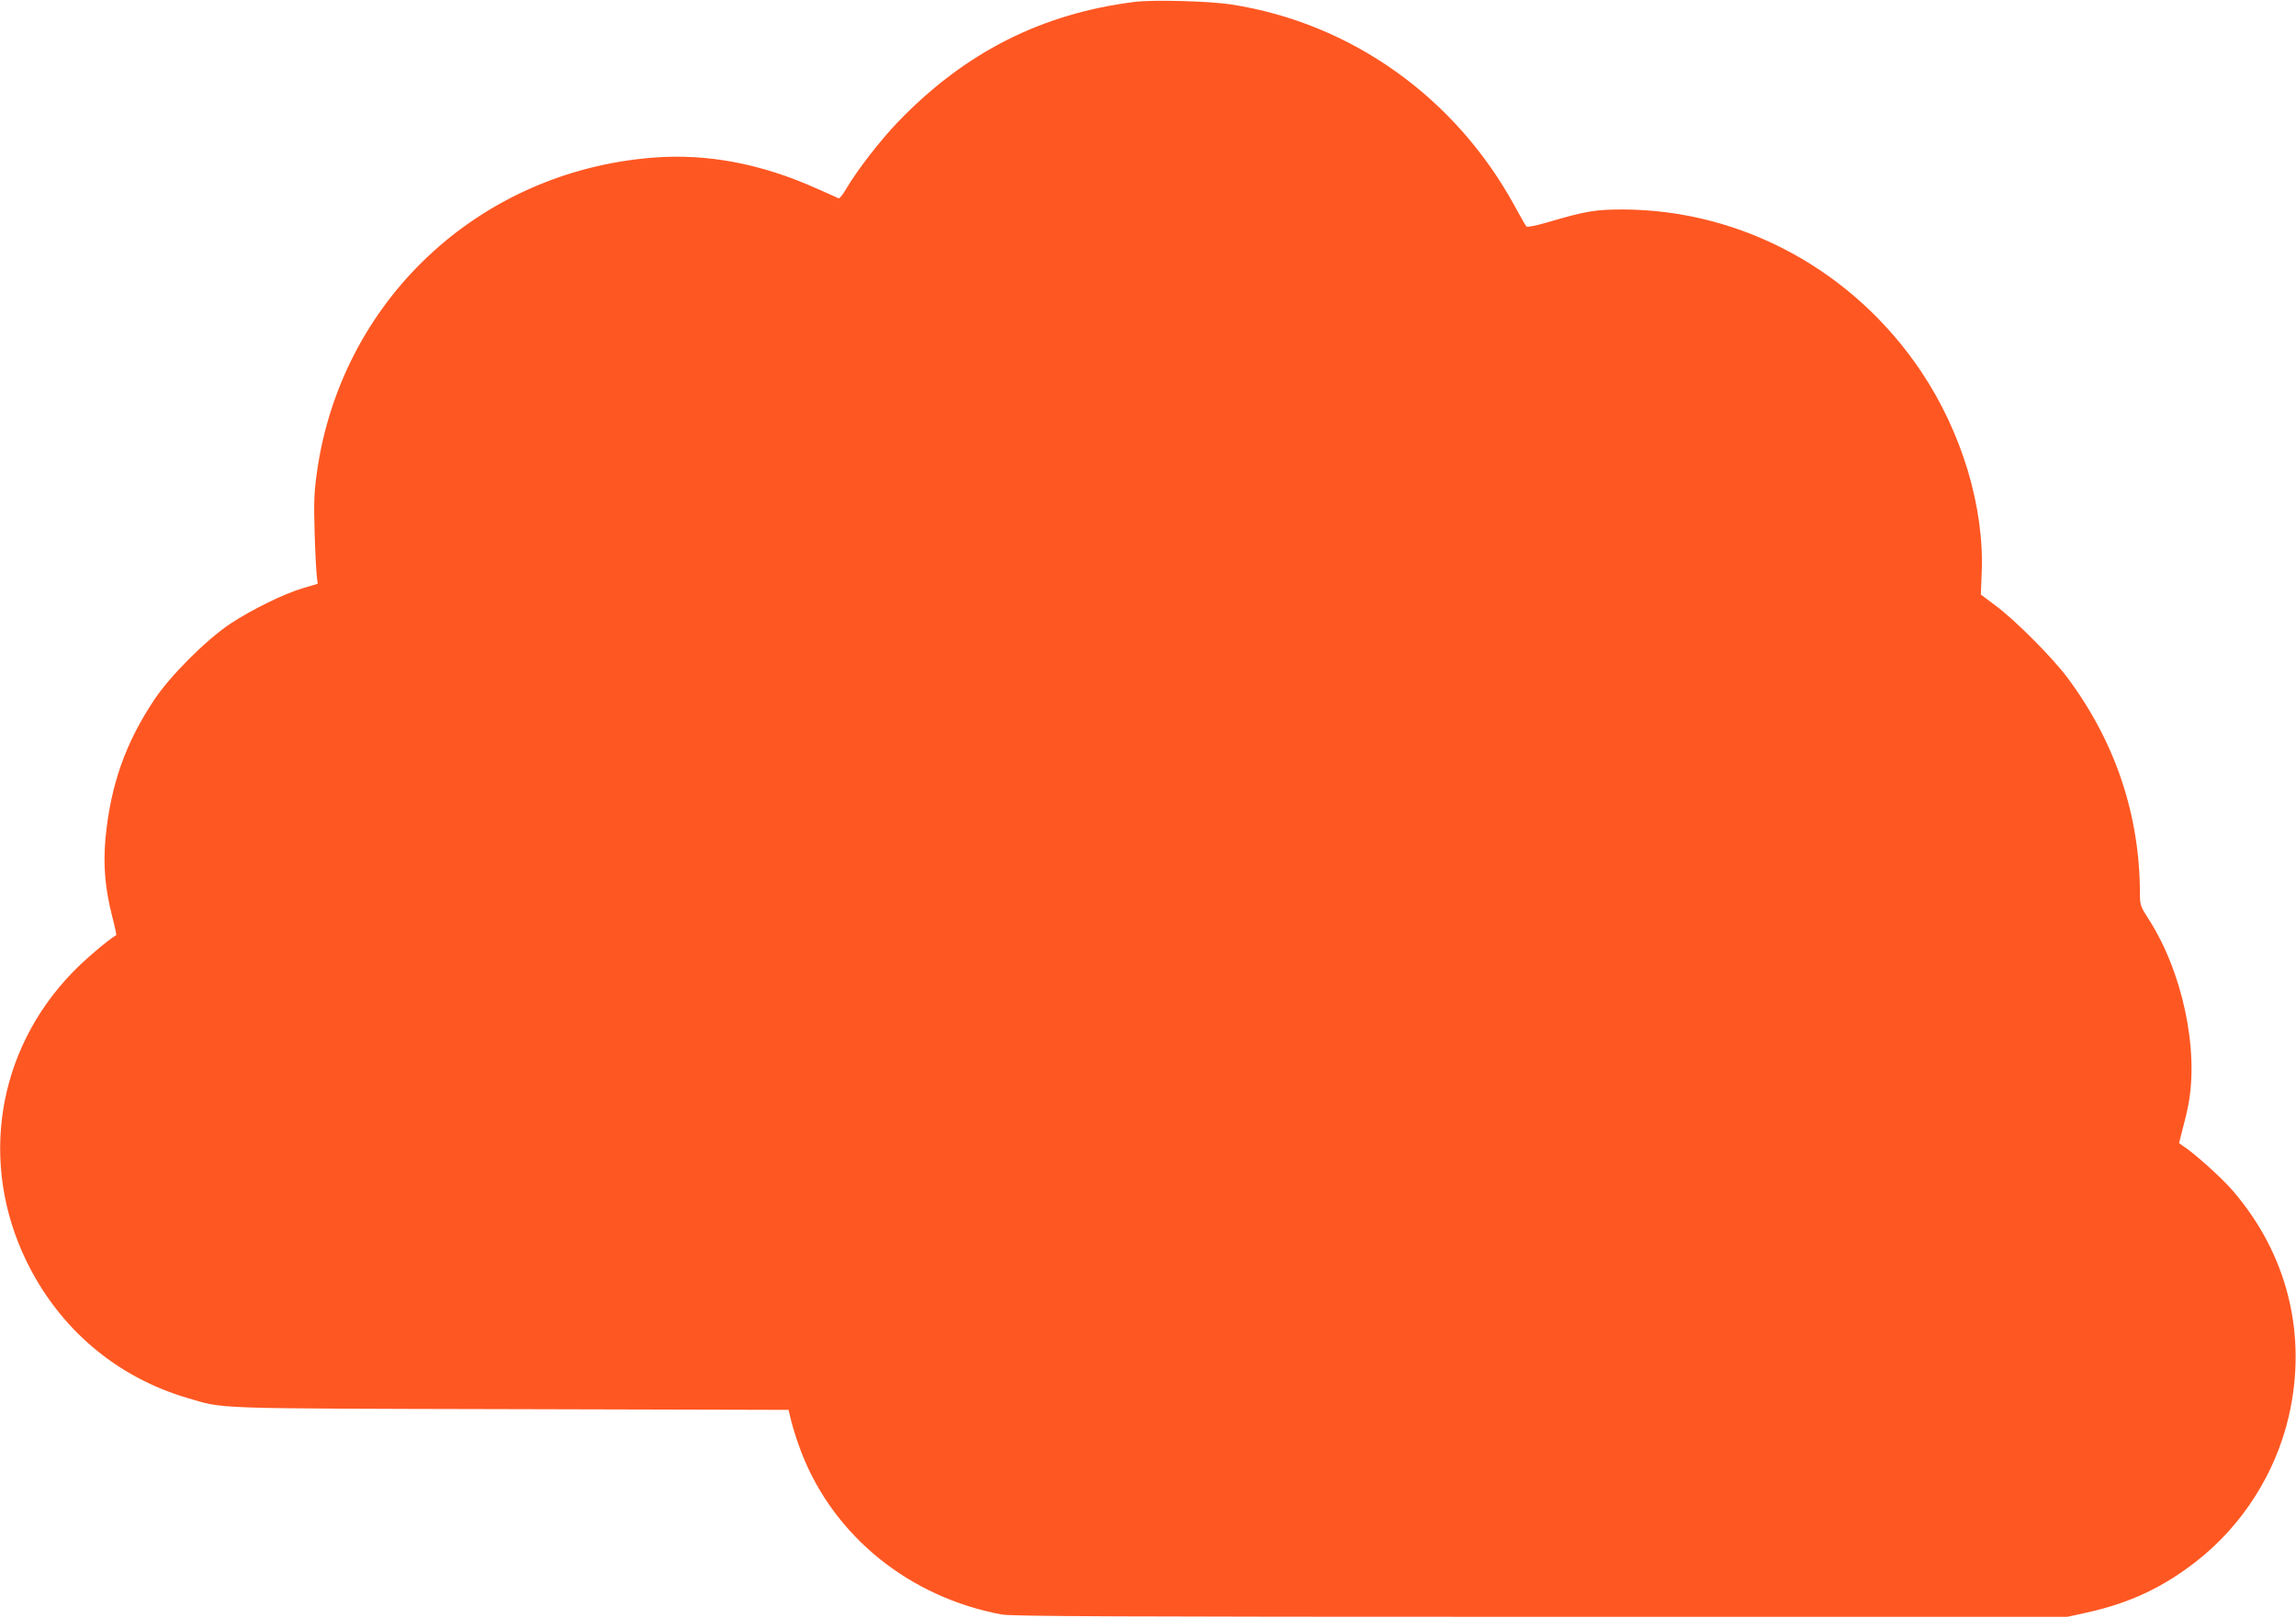 <?xml version="1.0" standalone="no"?>
<!DOCTYPE svg PUBLIC "-//W3C//DTD SVG 20010904//EN"
 "http://www.w3.org/TR/2001/REC-SVG-20010904/DTD/svg10.dtd">
<svg version="1.0" xmlns="http://www.w3.org/2000/svg"
 width="1280pt" height="902pt" viewBox="0 0 1280 902"
 preserveAspectRatio="xMidYMid meet">
<g transform="translate(0,902) scale(0.1,-0.1)"
fill="#ff5722" stroke="none">
<path d="M6330 9010 c-523 -65 -951 -282 -1325 -671 -97 -101 -224 -265 -284
-366 -20 -35 -40 -61 -46 -59 -5 3 -59 27 -120 54 -309 139 -612 197 -915 173
-975 -77 -1745 -803 -1875 -1767 -14 -102 -16 -166 -11 -323 3 -108 9 -216 12
-241 l5 -45 -81 -24 c-108 -32 -283 -118 -405 -198 -133 -88 -337 -292 -424
-423 -163 -244 -245 -480 -273 -775 -13 -150 -3 -275 37 -433 15 -57 25 -105
23 -106 -46 -27 -176 -137 -244 -208 -423 -437 -522 -1066 -255 -1613 183
-374 501 -644 897 -760 207 -61 108 -58 1800 -62 l1550 -4 17 -70 c10 -39 35
-117 57 -173 182 -464 601 -802 1115 -898 57 -10 636 -13 3005 -13 l2935 0
105 23 c241 53 427 140 615 287 256 200 440 489 514 805 106 457 -6 909 -315
1265 -63 72 -211 205 -273 245 l-23 16 20 79 c12 44 26 103 31 131 61 310 -32
749 -223 1043 -43 67 -46 76 -46 139 -1 439 -137 844 -403 1202 -86 115 -293
323 -404 405 l-80 60 5 126 c14 363 -111 778 -336 1115 -377 564 -999 903
-1662 906 -155 0 -207 -8 -428 -73 -58 -17 -108 -27 -112 -22 -5 4 -33 55 -64
111 -331 609 -913 1023 -1581 1127 -121 19 -431 27 -535 15z"/>
</g>
</svg>
